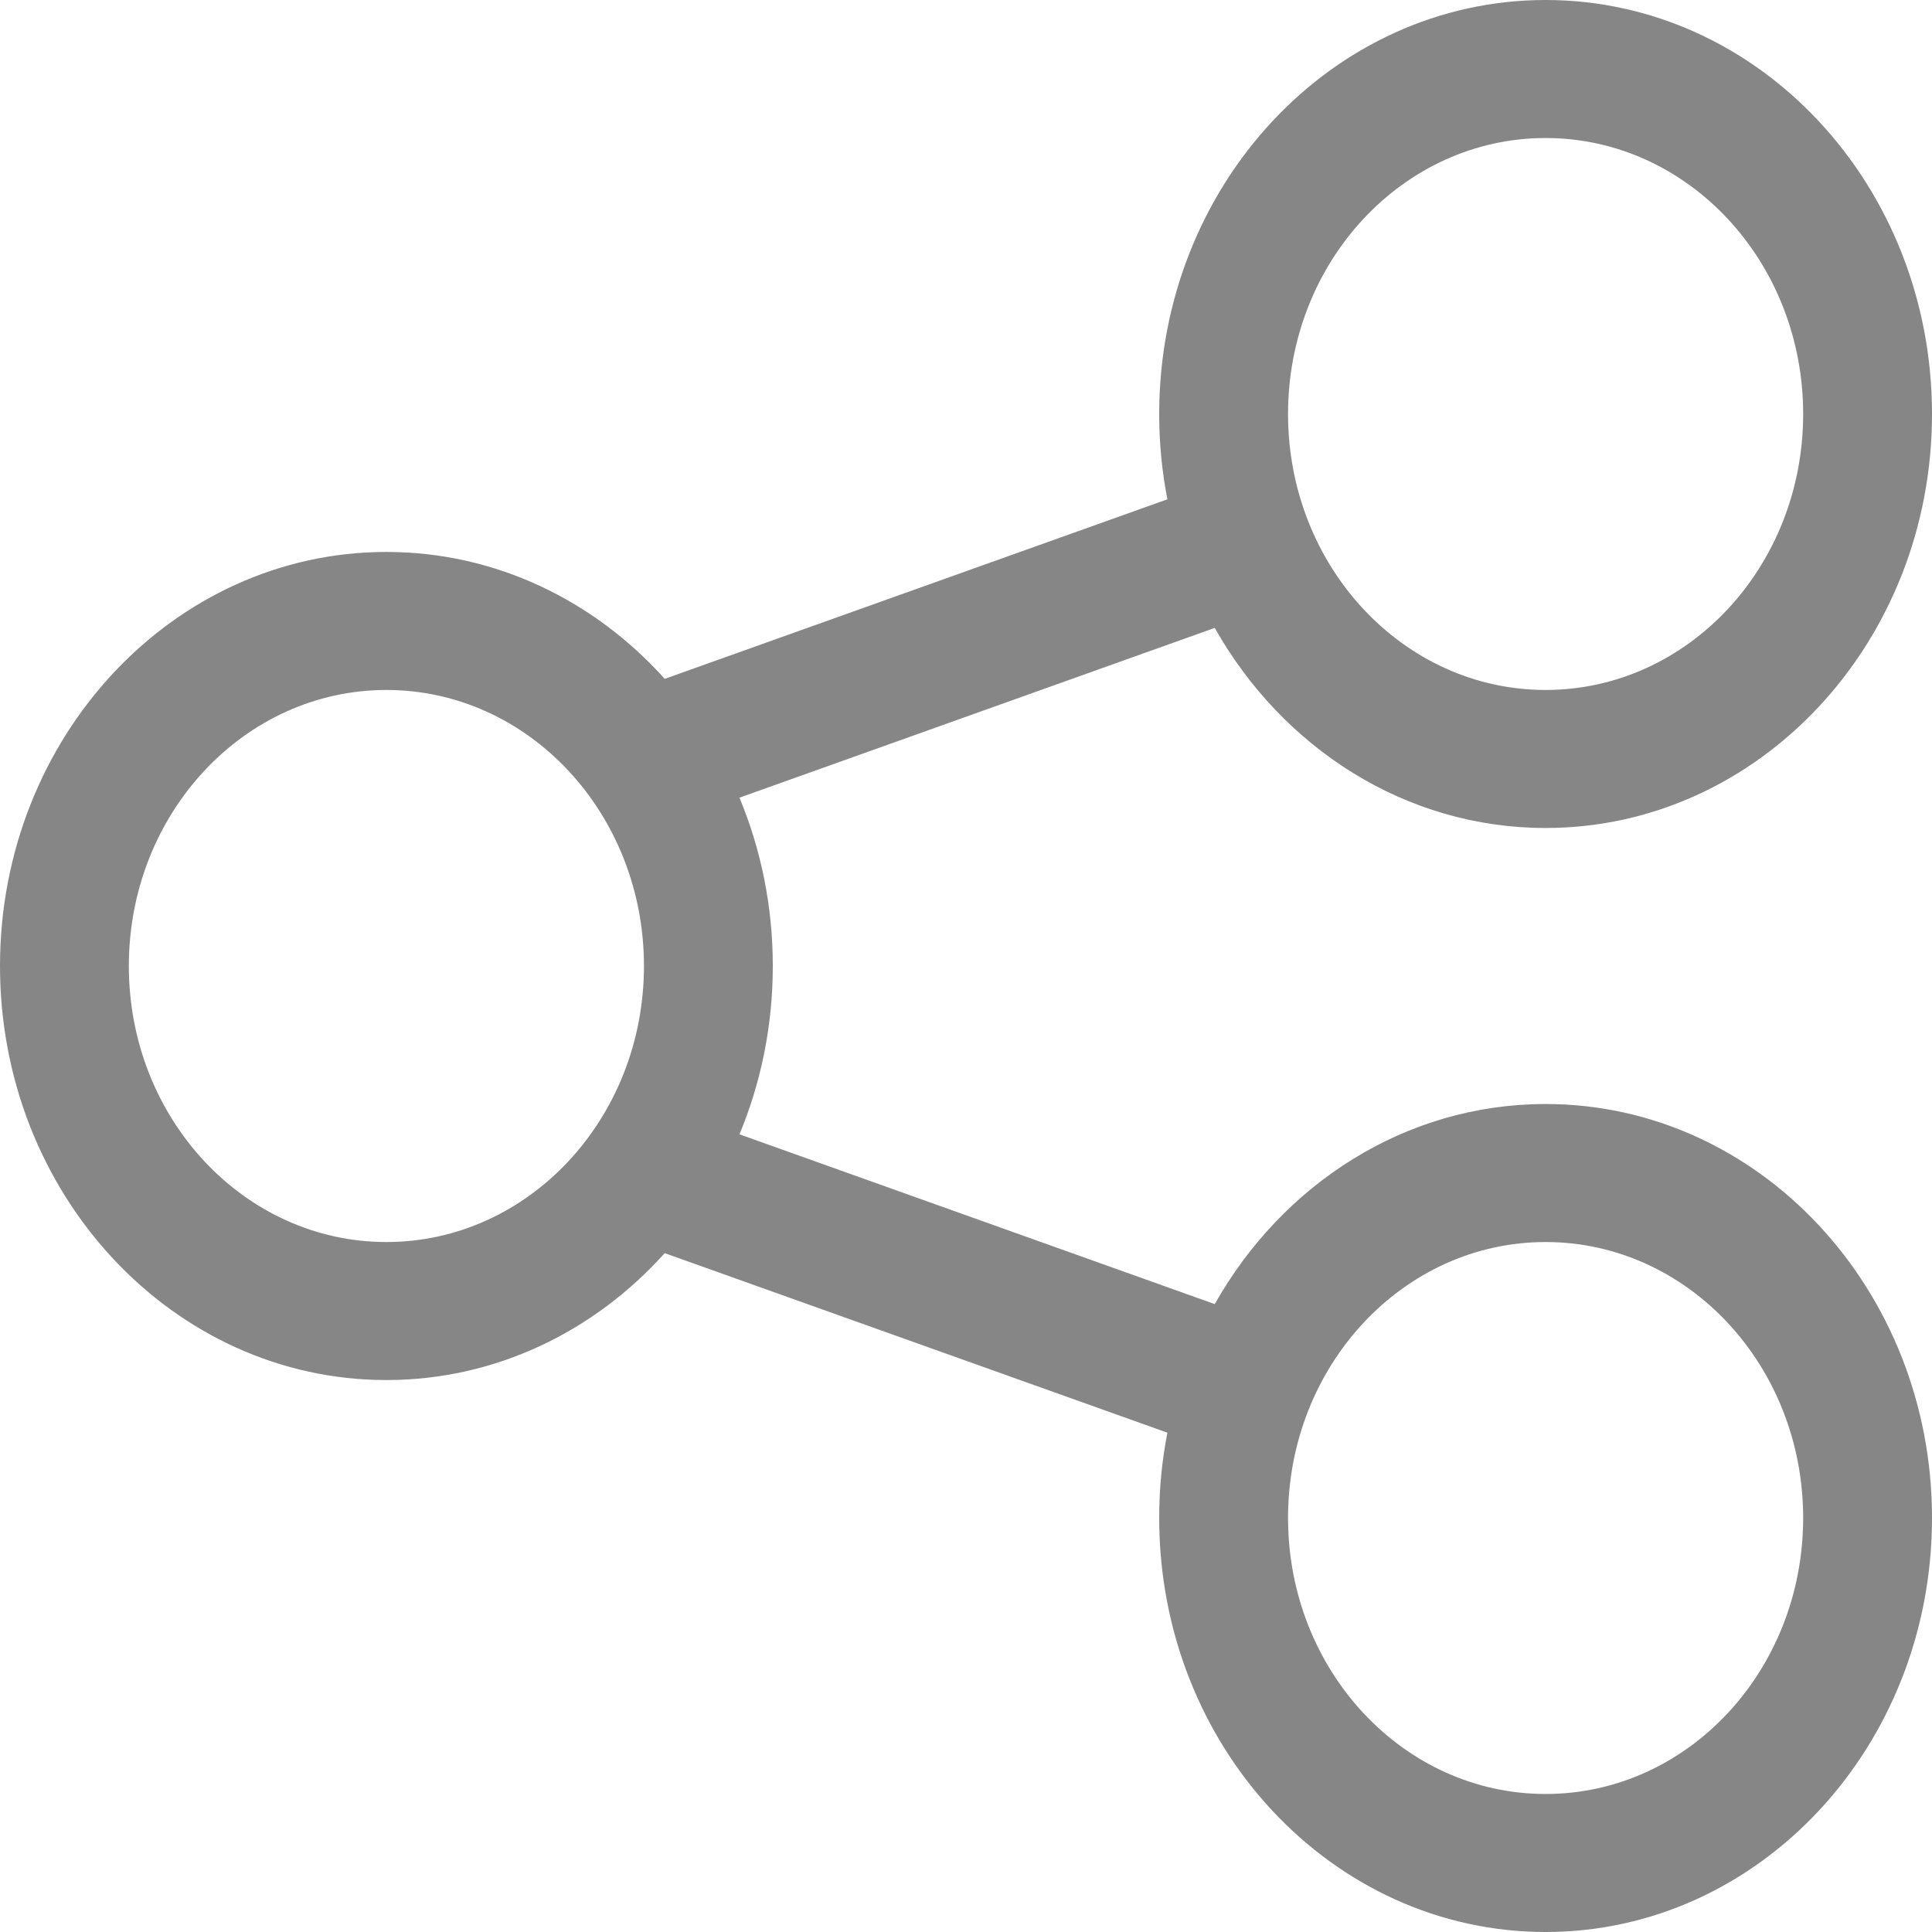 <svg width="16" height="16" viewBox="0 0 16 16" fill="none" xmlns="http://www.w3.org/2000/svg">
<path fill-rule="evenodd" clip-rule="evenodd" d="M16 3.429C16 5.322 14.567 6.857 12.8 6.857C11.638 6.857 10.62 6.193 10.06 5.2L6.124 6.606C6.301 7.032 6.4 7.503 6.4 8C6.4 8.497 6.301 8.968 6.124 9.394L10.06 10.8C10.62 9.807 11.638 9.143 12.8 9.143C14.567 9.143 16 10.678 16 12.571C16 14.465 14.567 16 12.8 16C11.033 16 9.6 14.465 9.6 12.571C9.6 12.329 9.623 12.093 9.668 11.865L5.505 10.378C4.923 11.026 4.105 11.429 3.2 11.429C1.433 11.429 0 9.894 0 8C0 6.106 1.433 4.571 3.2 4.571C4.105 4.571 4.923 4.974 5.505 5.622L9.668 4.135C9.623 3.907 9.6 3.671 9.6 3.429C9.6 1.535 11.033 0 12.8 0C14.567 0 16 1.535 16 3.429ZM14.933 3.429C14.933 4.691 13.978 5.714 12.8 5.714C11.622 5.714 10.667 4.691 10.667 3.429C10.667 2.166 11.622 1.143 12.8 1.143C13.978 1.143 14.933 2.166 14.933 3.429ZM12.8 14.857C13.978 14.857 14.933 13.834 14.933 12.571C14.933 11.309 13.978 10.286 12.8 10.286C11.622 10.286 10.667 11.309 10.667 12.571C10.667 13.834 11.622 14.857 12.8 14.857ZM5.333 8C5.333 9.262 4.378 10.286 3.2 10.286C2.022 10.286 1.067 9.262 1.067 8C1.067 6.738 2.022 5.714 3.2 5.714C4.378 5.714 5.333 6.738 5.333 8Z" fill="#868686"/>
</svg>
